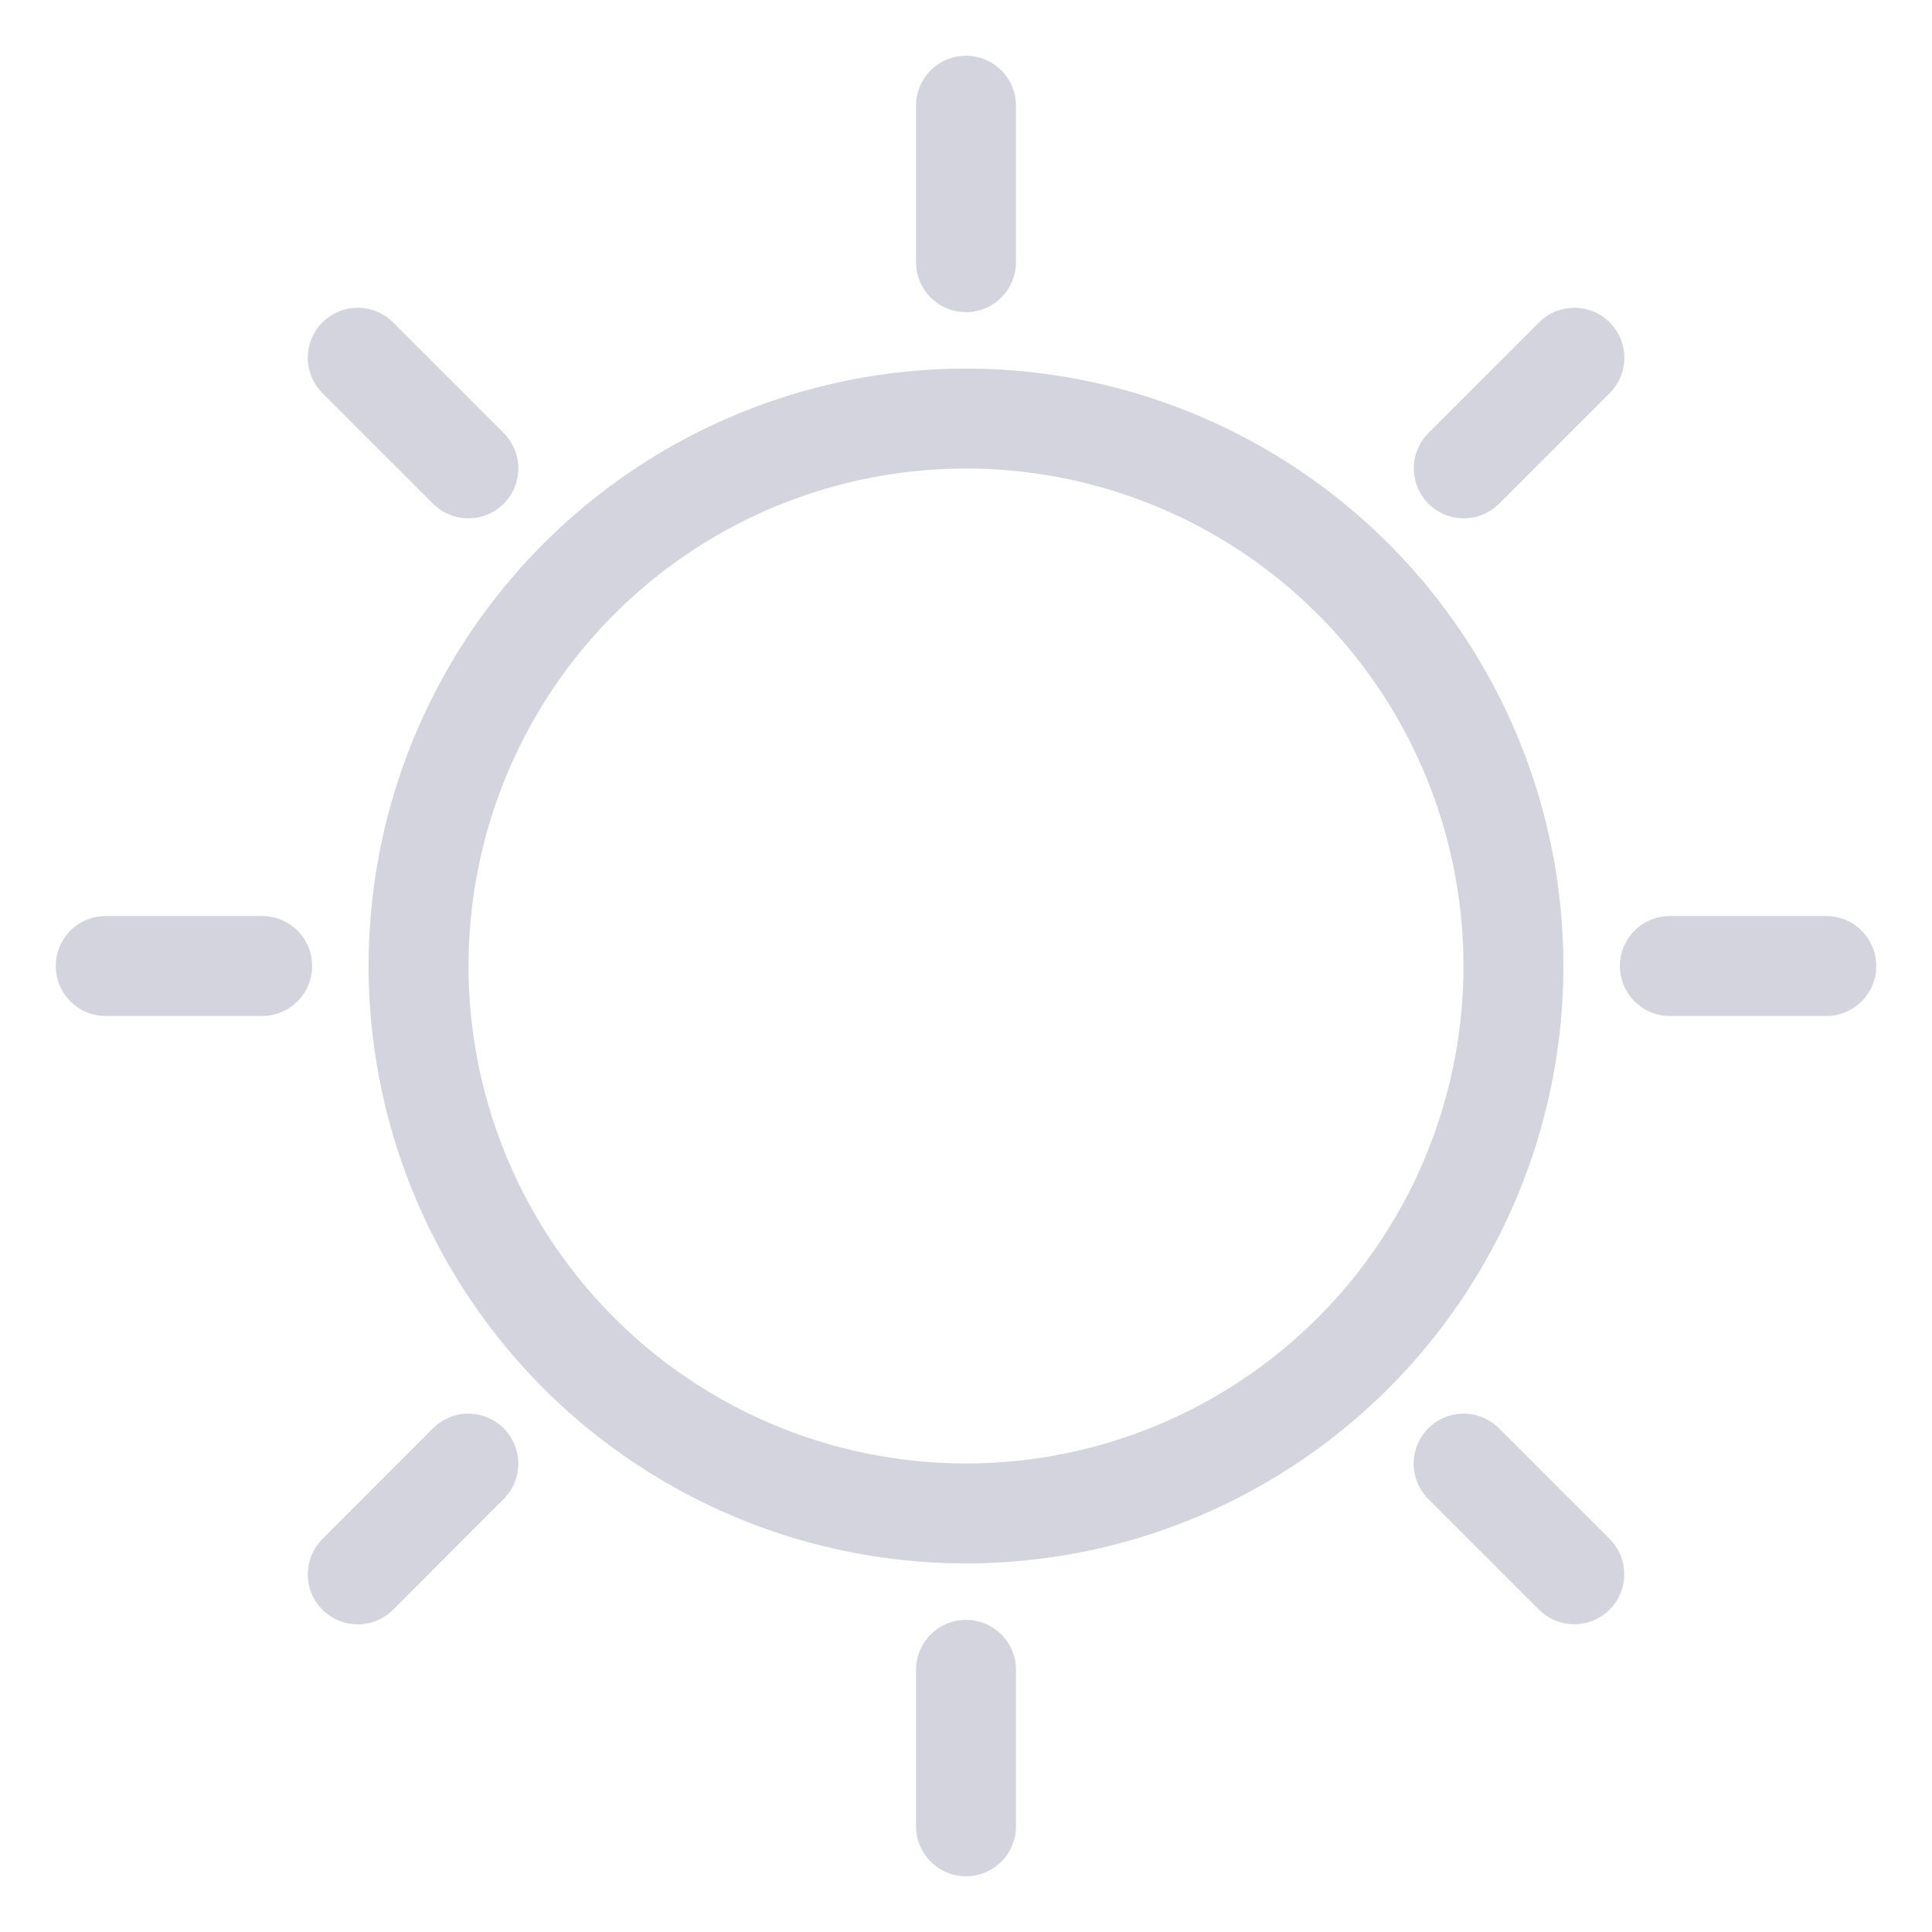 <svg width="29" height="29" xmlns="http://www.w3.org/2000/svg"><path d="M22.717 14.5a8.217 8.217 0 10-16.434 0 8.217 8.217 0 0016.434 0zM14.5 25.065v2.348M25.065 14.5h2.348M14.5 3.935V1.587M3.935 14.5H1.587m5.443 7.47l-1.66 1.662m16.6-1.662l1.66 1.66m-1.658-16.6l1.66-1.66M7.03 7.03L5.37 5.37" stroke="#D3D4DD" stroke-width="1.5" fill="none" stroke-linecap="round" stroke-linejoin="round"/></svg>